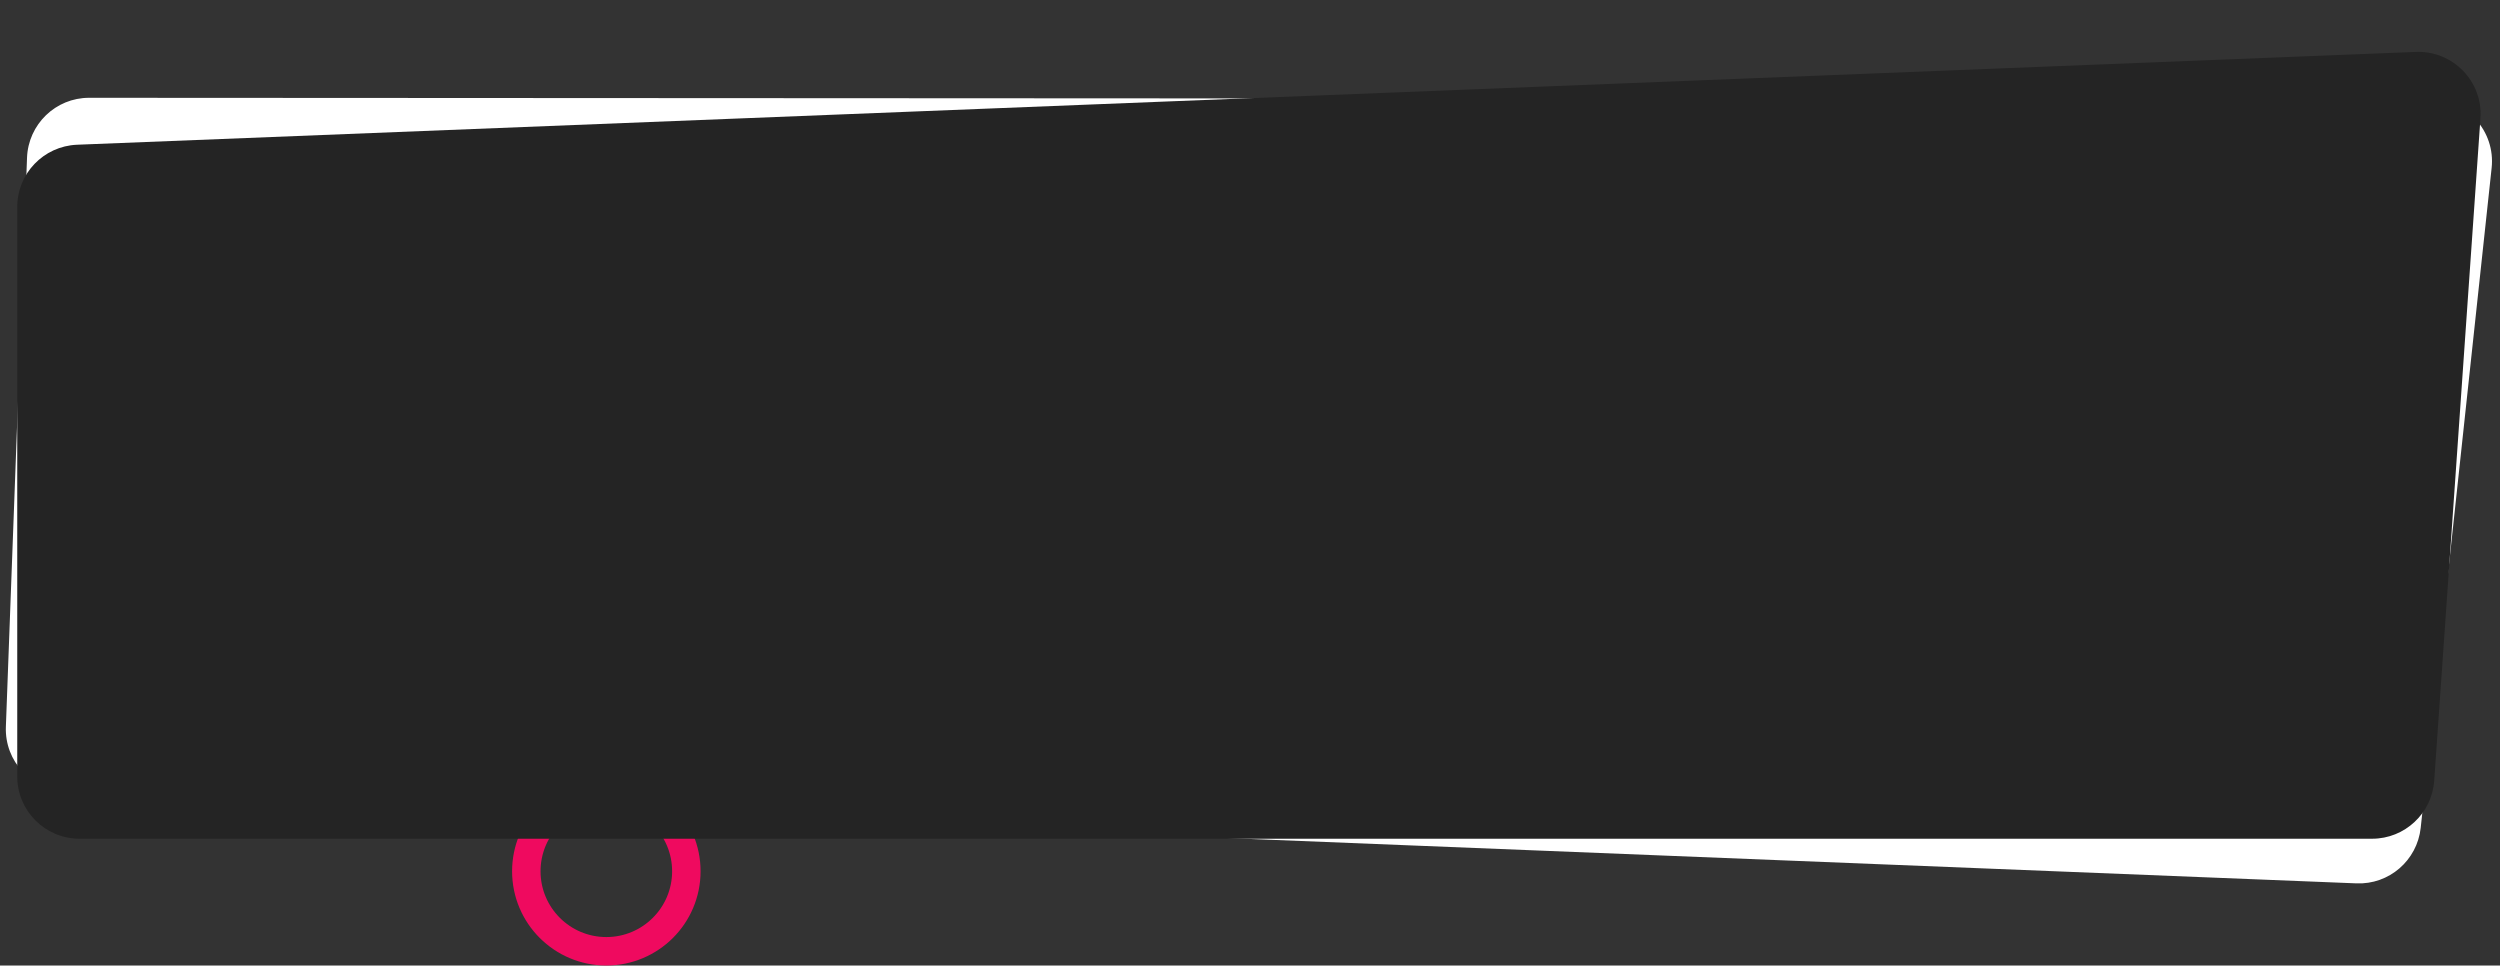 <?xml version="1.0" encoding="utf-8"?>
<!-- Generator: Adobe Illustrator 21.0.0, SVG Export Plug-In . SVG Version: 6.00 Build 0)  -->
<svg version="1.1" id="Слой_1" xmlns="http://www.w3.org/2000/svg" xmlns:xlink="http://www.w3.org/1999/xlink" x="0px" y="0px"
	 viewBox="0 0 1406 543" style="enable-background:new 0 0 1406 543;" xml:space="preserve">
<rect x="0" y="0" width="1406" height="543" fill="#333333" stroke="none"/>
<style type="text/css">
	.st0{fill:#FFFFFF;}
	.st1{fill:none;stroke:#EF0A5F;stroke-width:16;}
	.st2{fill:#242424;}
</style>
<path class="st0" d="M15.2,88.7C15.9,69.9,31.3,55,50.1,55l1316.4,0.7c20.8,0,37,18.1,34.8,38.7l-39.9,371.2
	c-2,18.3-17.8,32-36.2,31.2L36.9,445.1c-19.3-0.8-34.3-17-33.6-36.3L15.2,88.7z"/>
<circle class="st1" cx="341" cy="490" r="45"/>
<path class="st2" d="M9.7,116.4c0-18.8,14.8-34.2,33.6-35l1315.4-52.2c20.8-0.8,37.8,16.6,36.3,37.4l-26,372.5
	c-1.3,18.3-16.5,32.6-34.9,32.6H44.7c-19.3,0-35-15.7-35-35V116.4z"/>
</svg>
